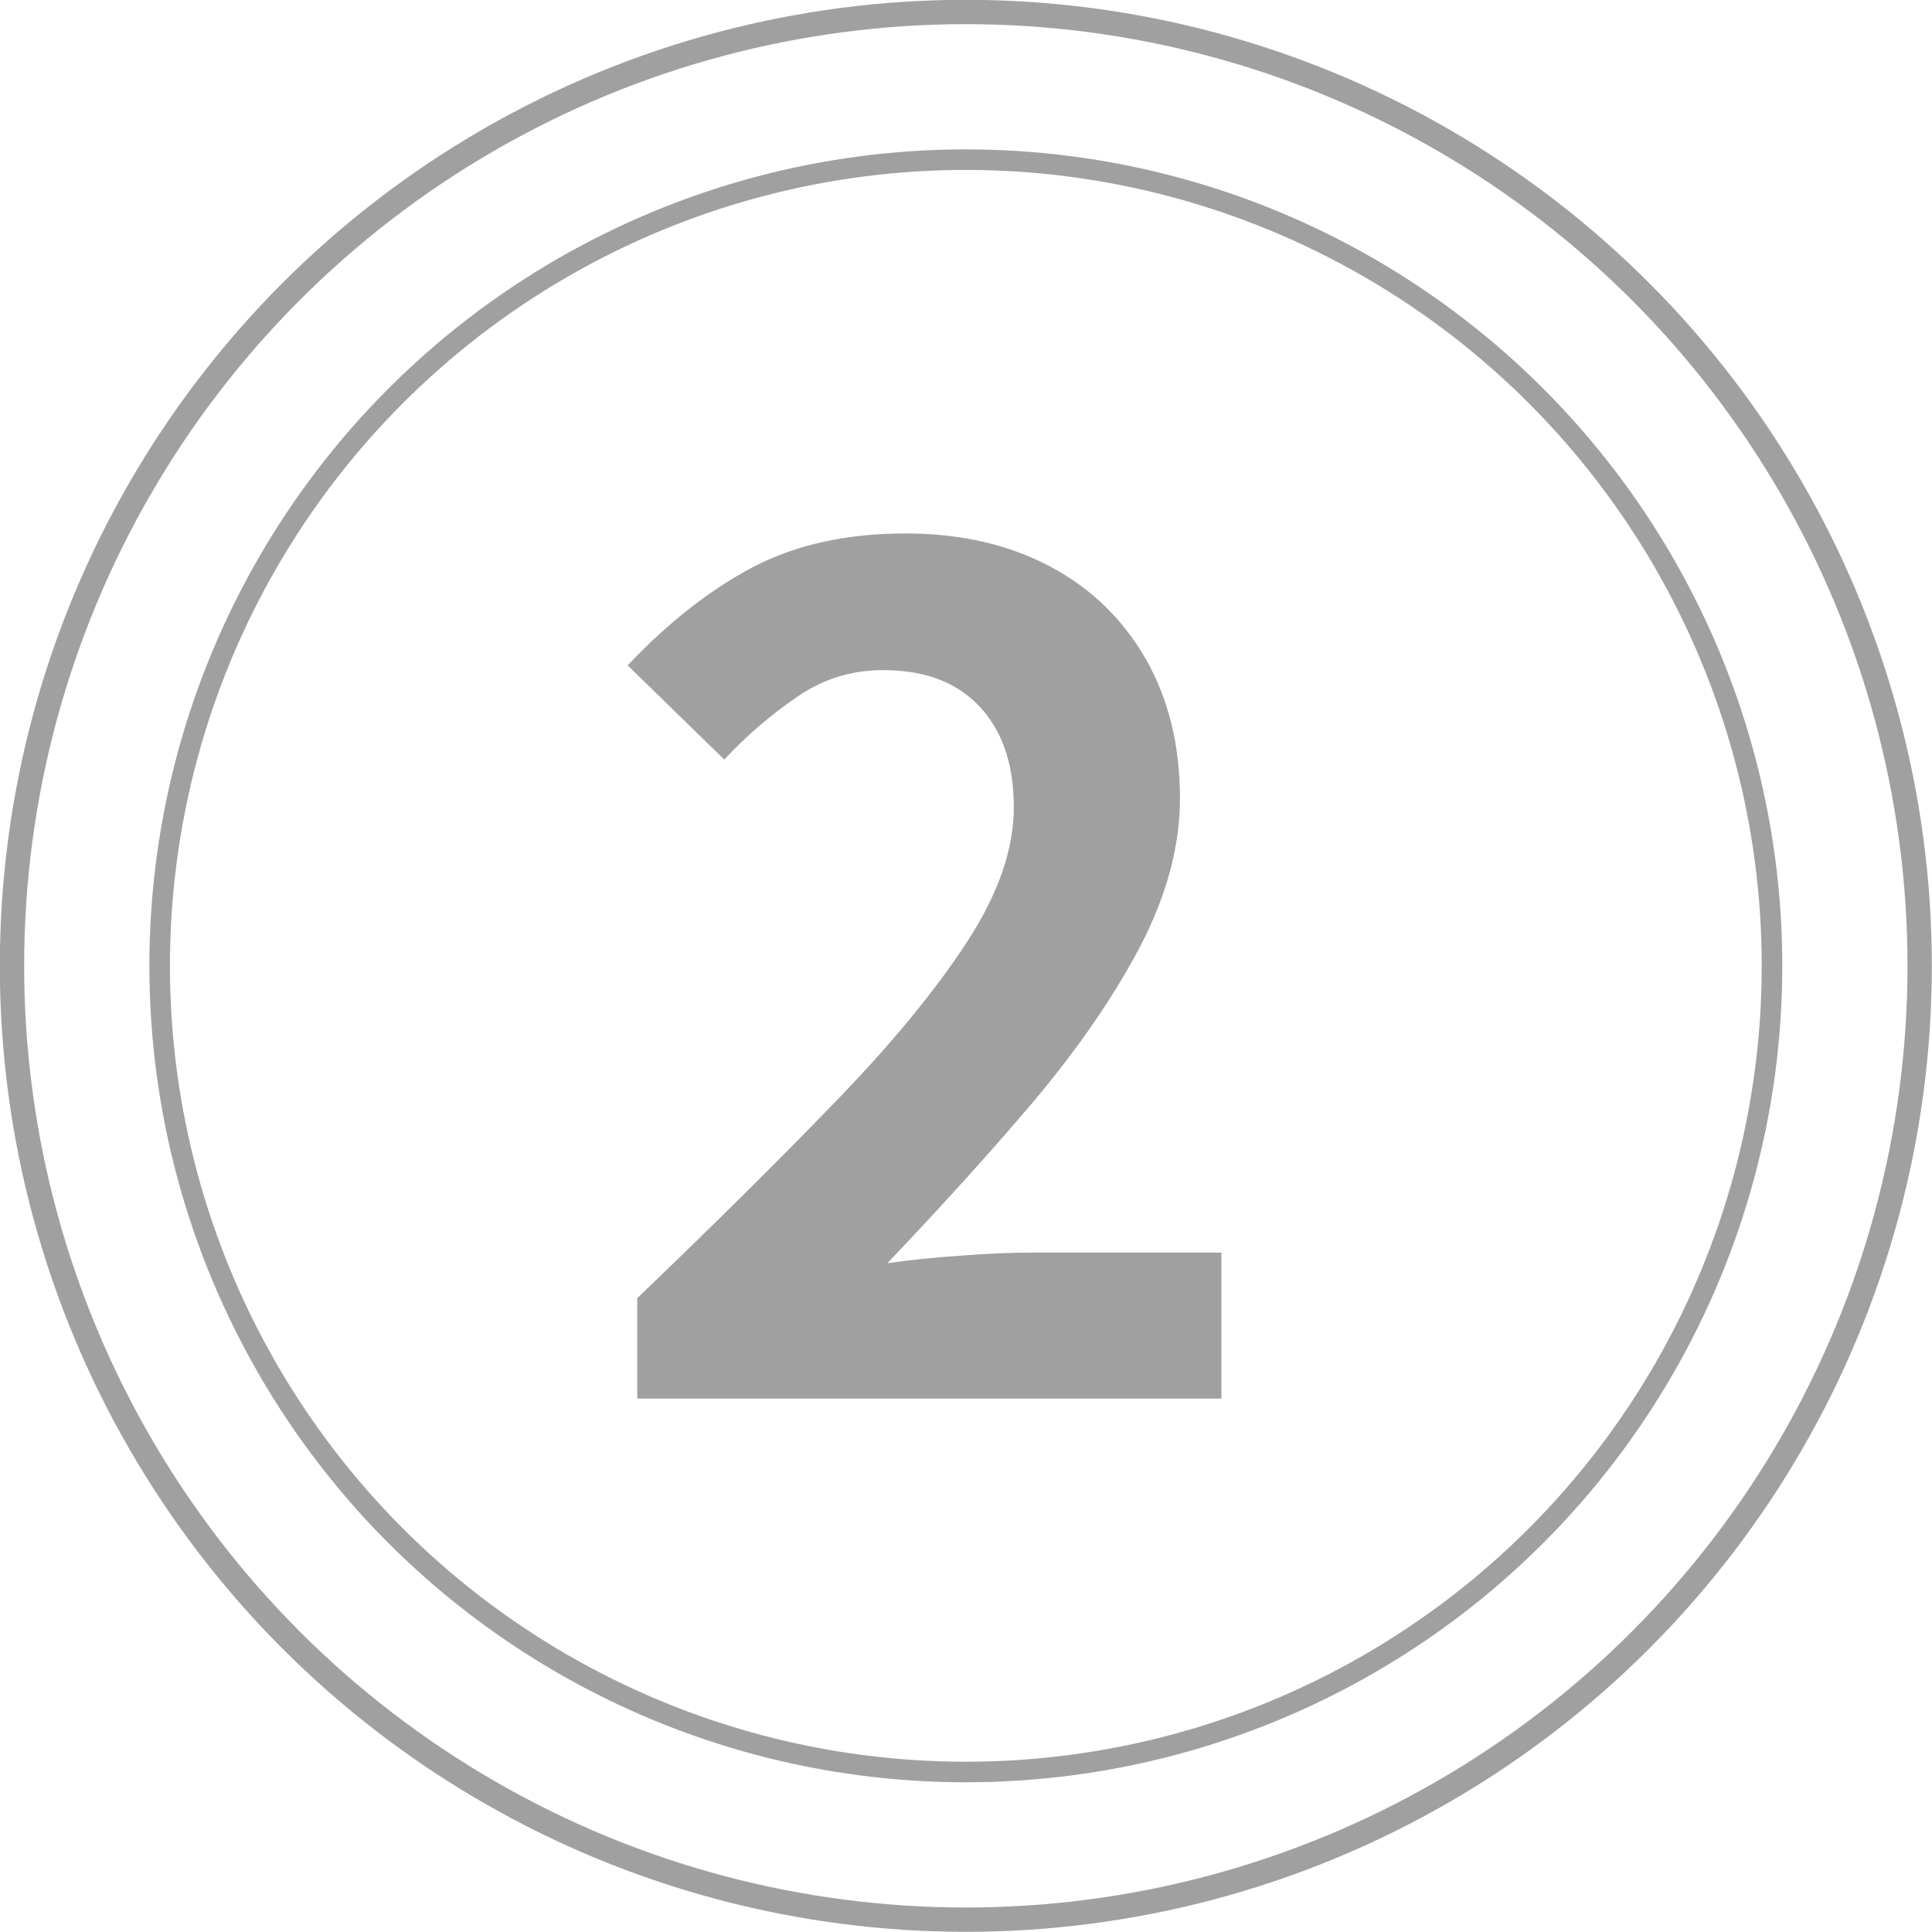 <?xml version="1.0" encoding="UTF-8"?><svg id="_レイヤー_2" xmlns="http://www.w3.org/2000/svg" viewBox="0 0 56.39 56.39"><defs><style>.cls-1{stroke-width:.71px;}.cls-1,.cls-2{fill:none;stroke:#a0a0a0;stroke-miterlimit:10;}.cls-3{fill:#a0a0a0;}.cls-2{stroke-width:.6px;}</style></defs><g id="_レイヤー_3"><path class="cls-3" d="M18.6,40.81v-2.92c2.2-2.11,4.12-4.01,5.77-5.72,1.65-1.7,2.93-3.26,3.85-4.67.92-1.41,1.37-2.72,1.37-3.93,0-.85-.15-1.57-.45-2.16-.3-.59-.73-1.05-1.29-1.37-.56-.32-1.25-.48-2.08-.48-.92,0-1.76.26-2.52.79-.77.53-1.47,1.13-2.11,1.82l-2.82-2.75c1.19-1.26,2.41-2.21,3.66-2.87,1.25-.65,2.73-.98,4.45-.98,1.6,0,3,.32,4.21.96s2.13,1.54,2.8,2.7c.66,1.16,1,2.51,1,4.07,0,1.42-.4,2.87-1.18,4.36-.79,1.49-1.83,2.99-3.12,4.52-1.29,1.52-2.71,3.08-4.24,4.69.64-.09,1.35-.17,2.13-.22.78-.06,1.46-.09,2.06-.09h5.56v4.26h-17.03Z"/><circle class="cls-1" cx="28.19" cy="28.19" r="27.84"/><circle class="cls-2" cx="28.19" cy="28.19" r="23.53"/></g></svg>